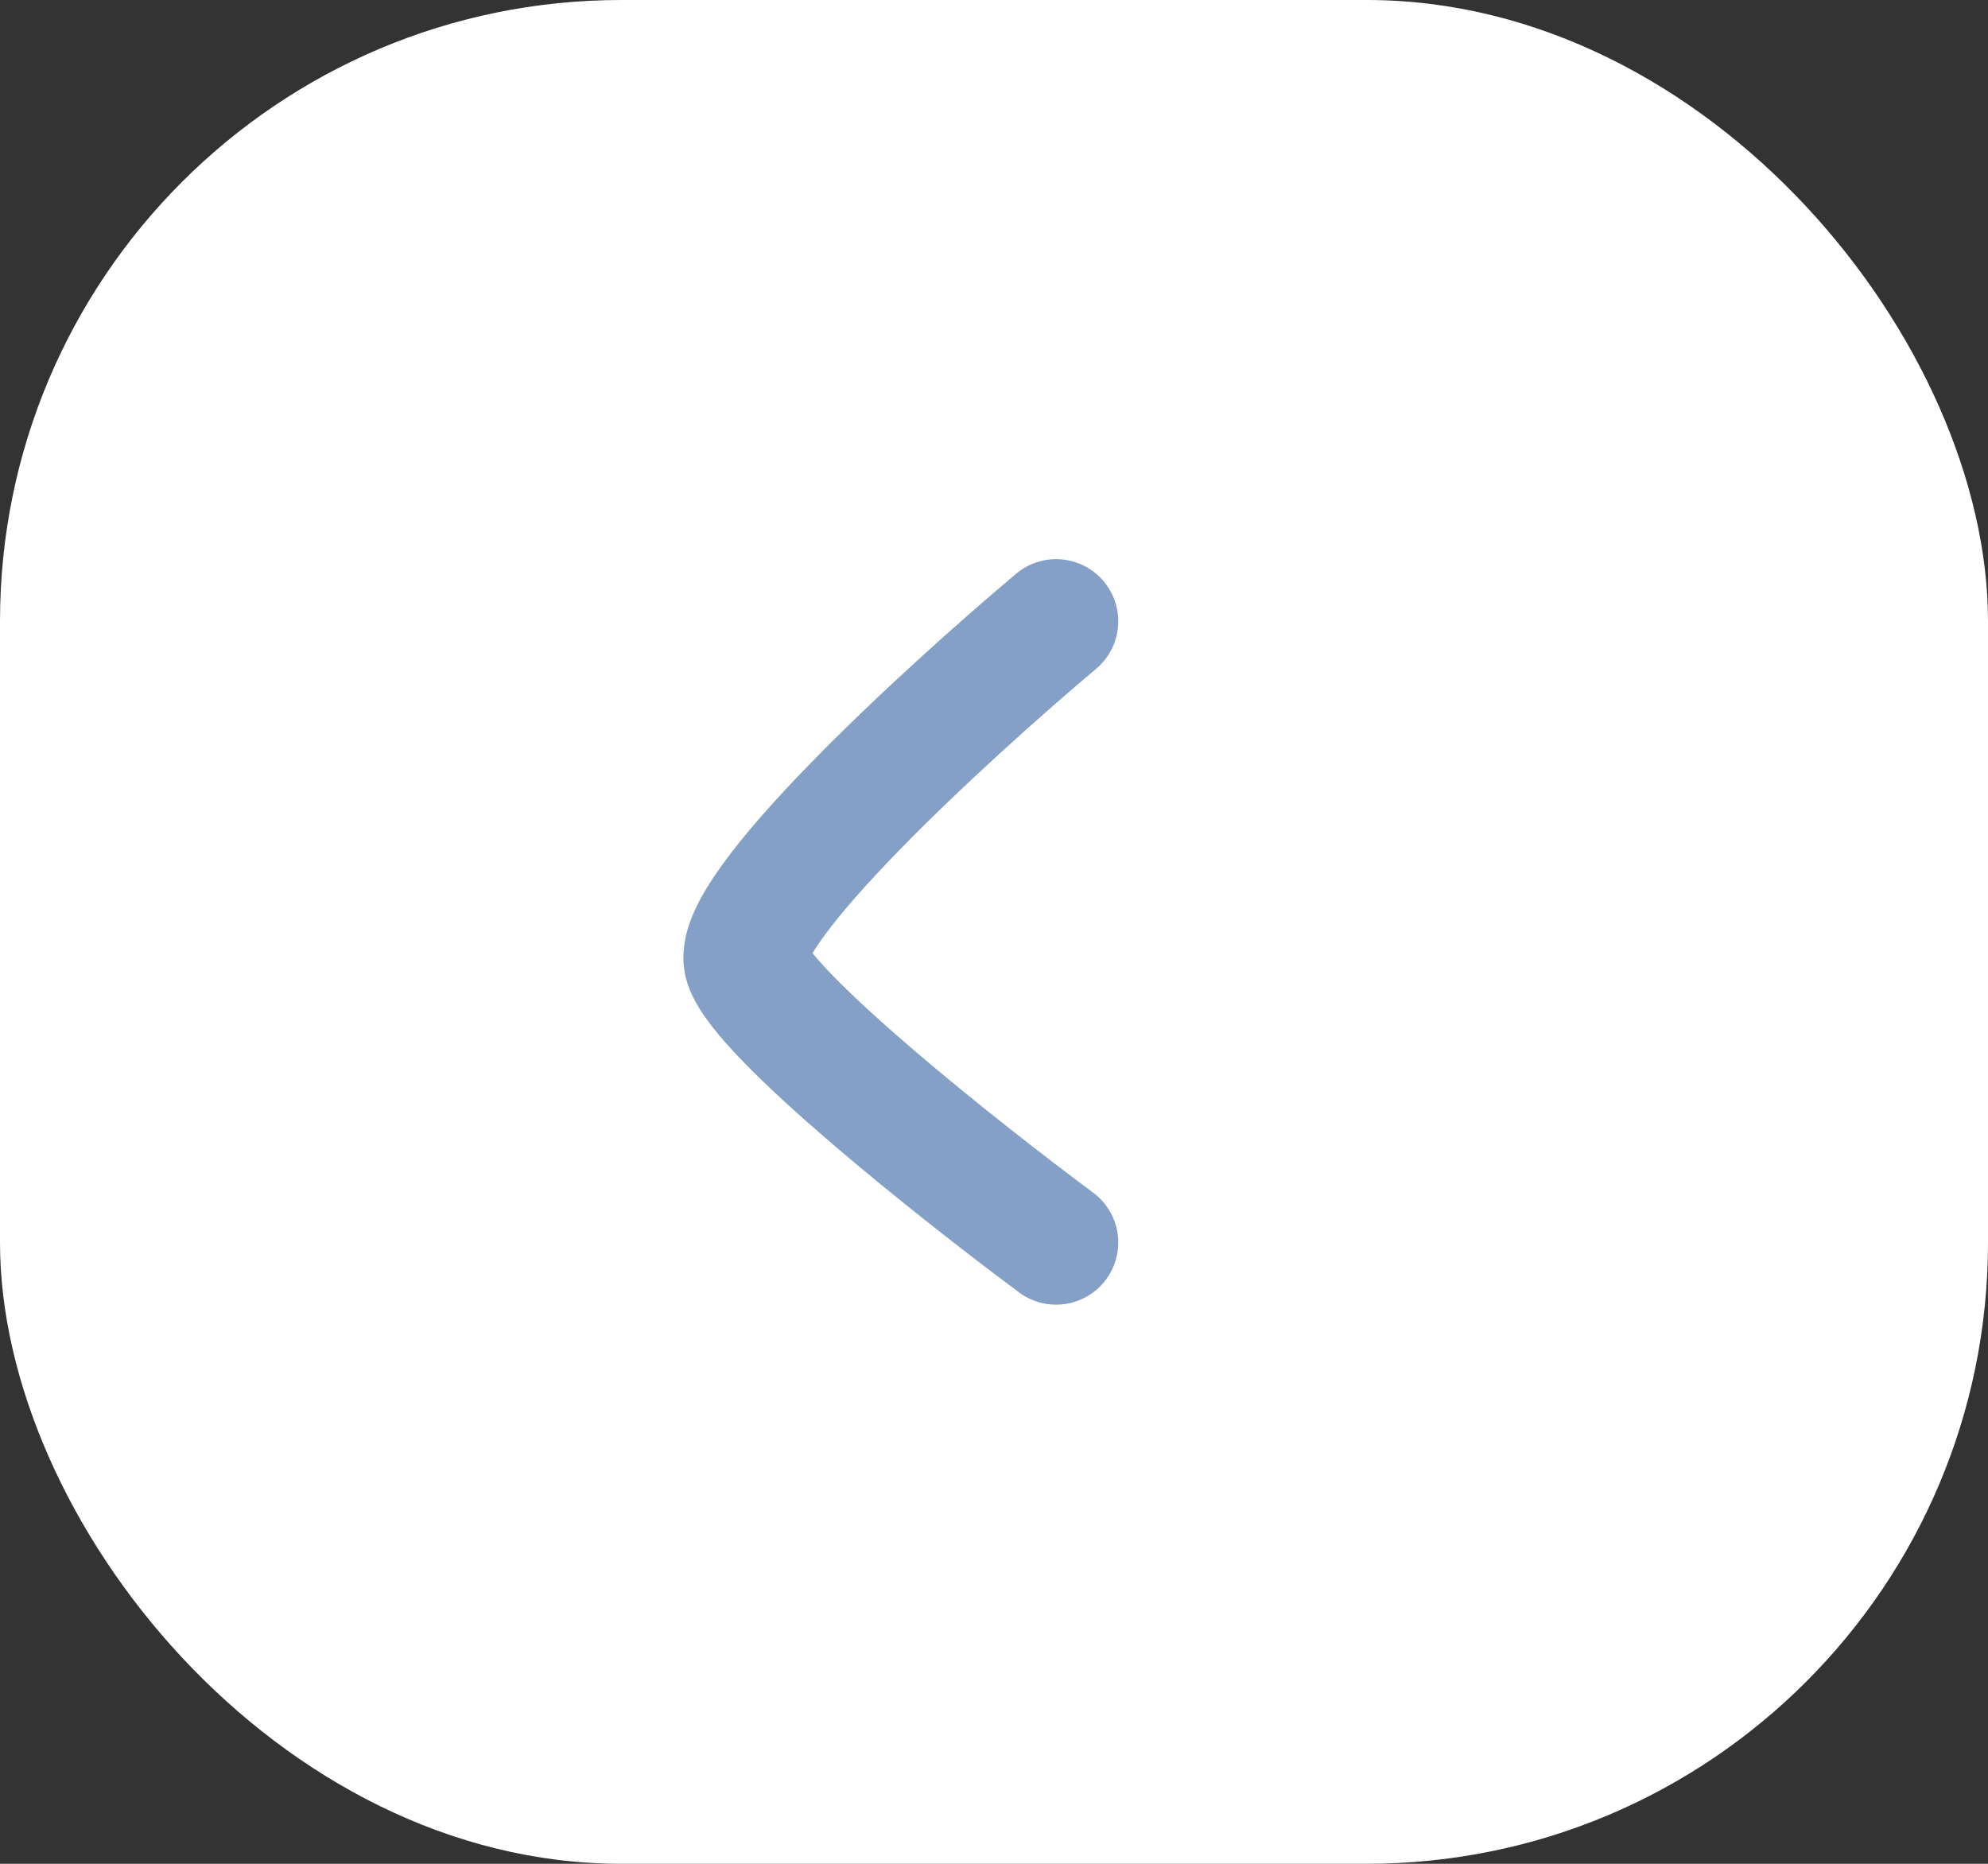 <?xml version="1.0" encoding="UTF-8"?> <svg xmlns="http://www.w3.org/2000/svg" width="32" height="30" viewBox="0 0 32 30" fill="none"><rect x="0" y="0" width="32" height="30" fill="#333333" stroke="none"/> <rect width="32" height="30" rx="10" fill="white"></rect> <path d="M17 10C15.224 11.494 11.74 14.69 12.015 15.517C12.29 16.345 15.453 18.851 17 20" stroke="#84A0C7" stroke-width="2" stroke-linecap="round"></path> </svg> 